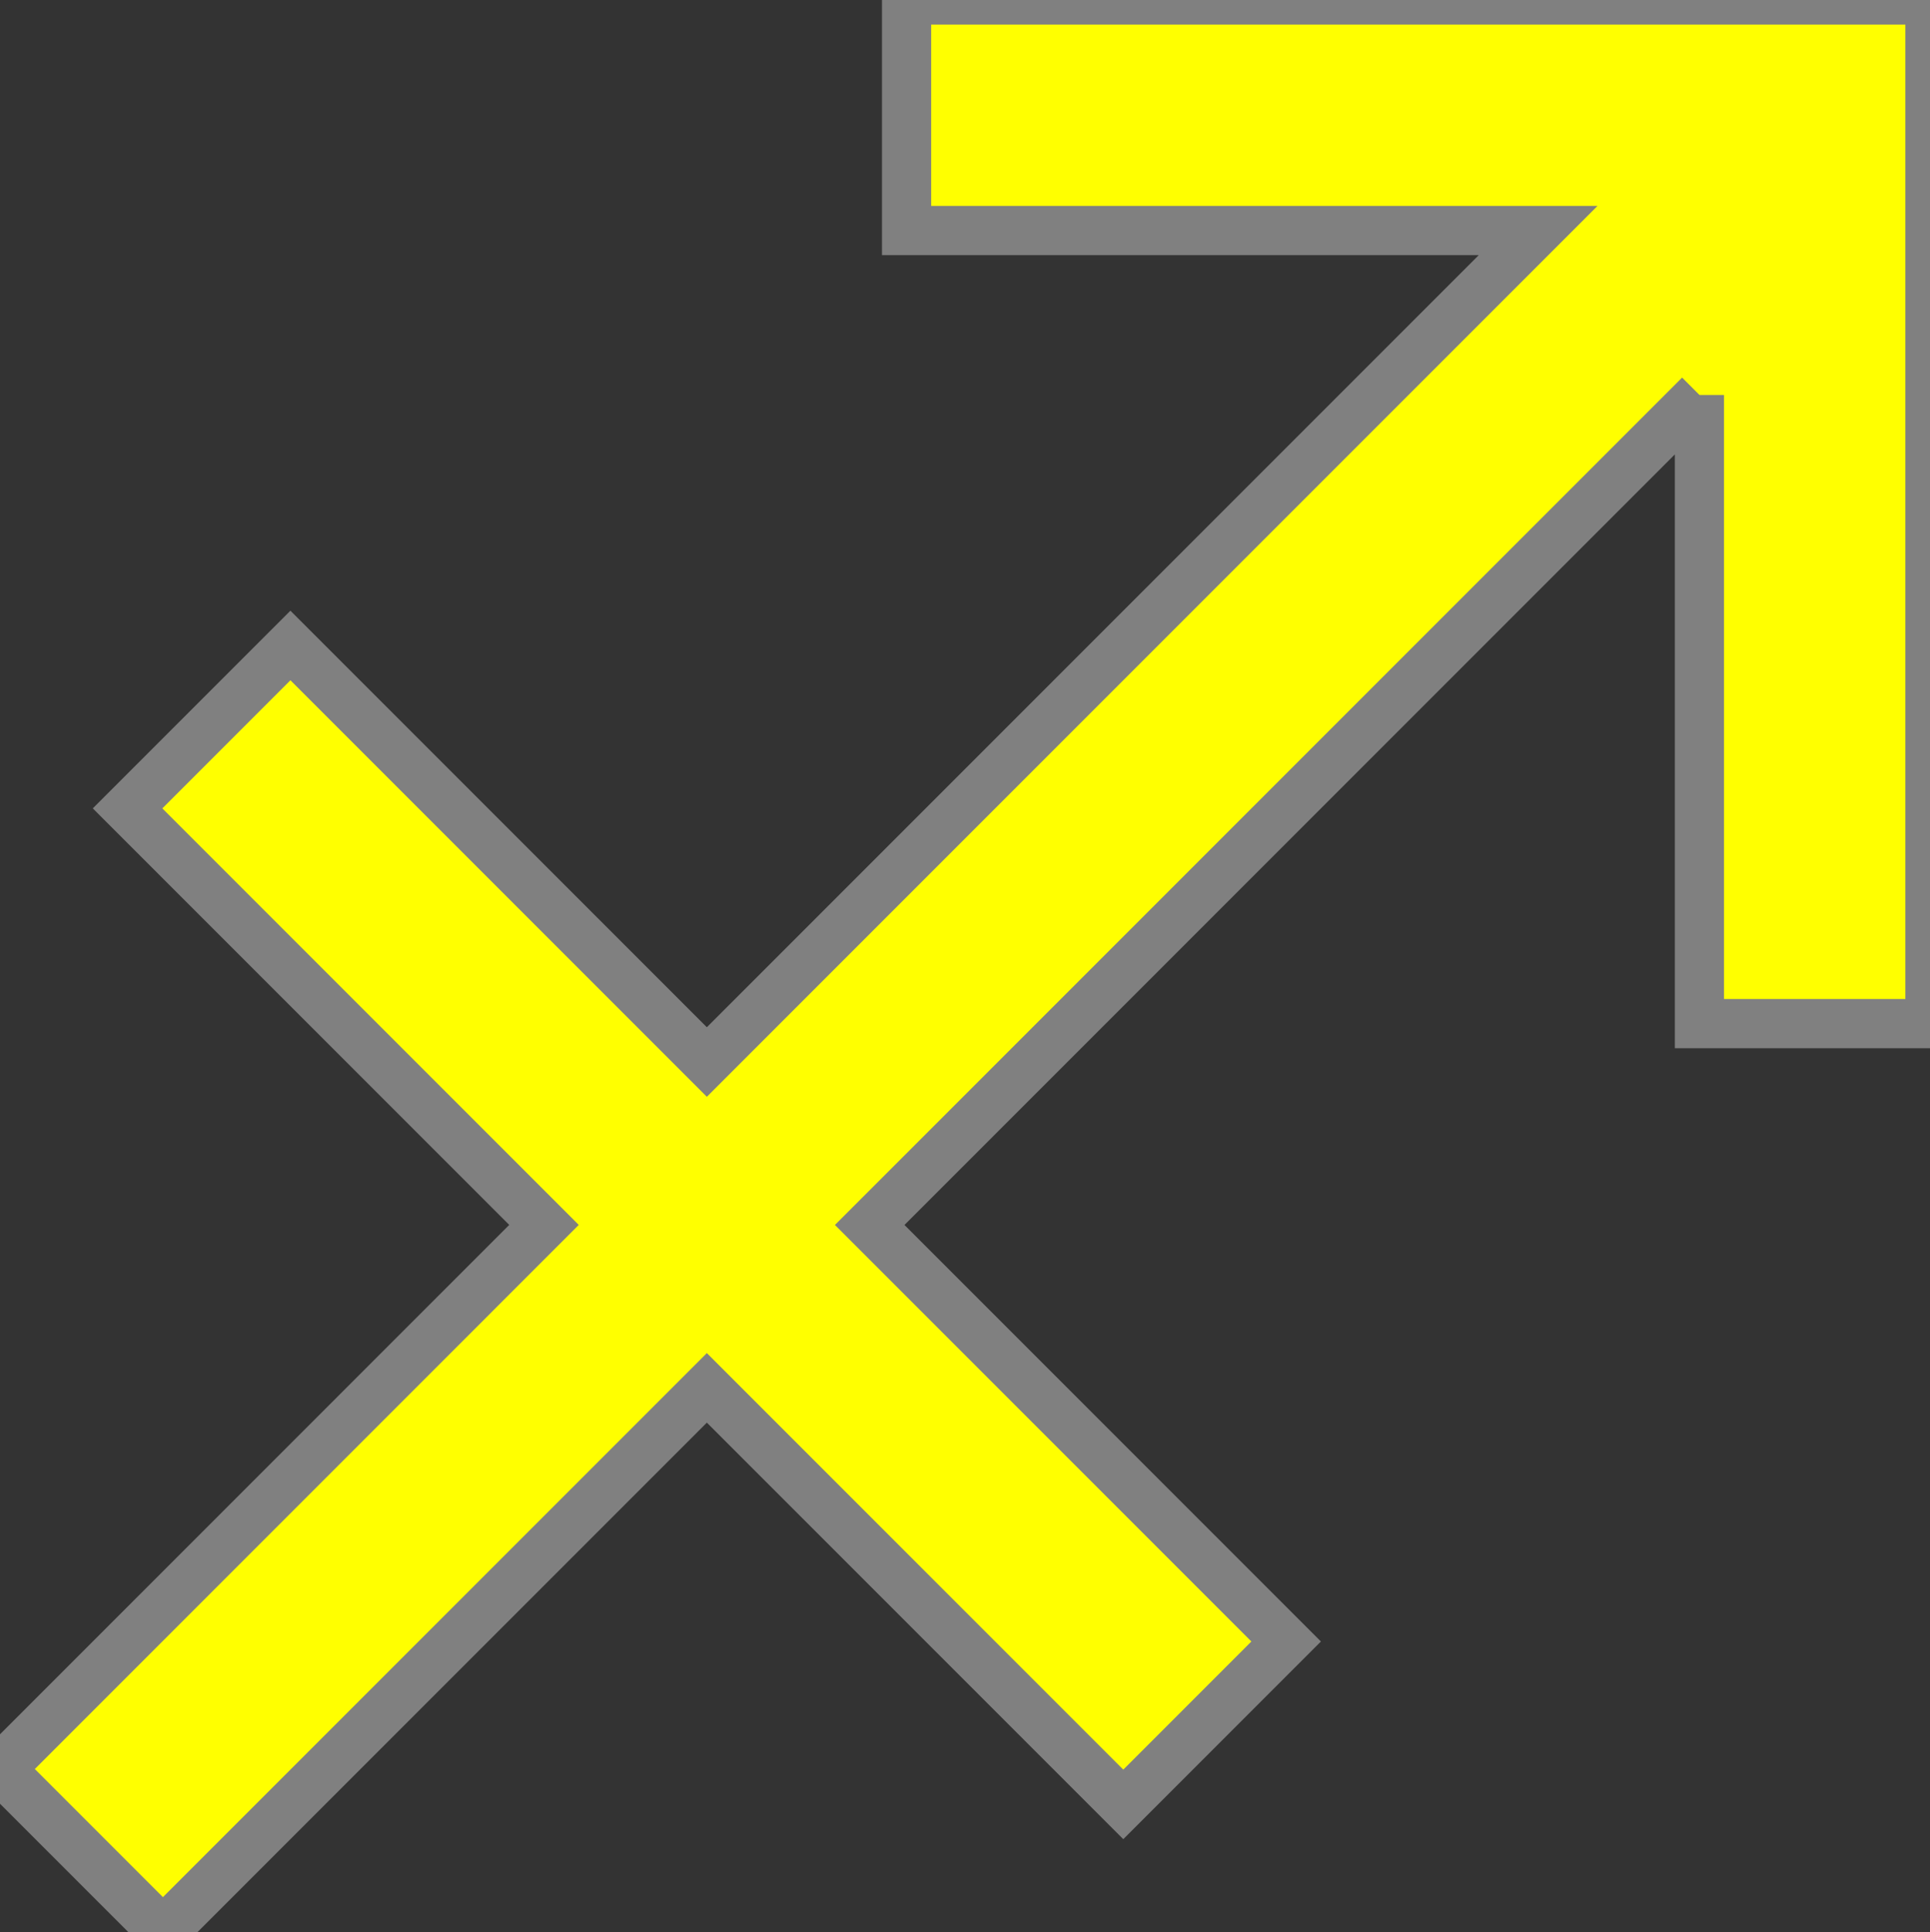 <?xml version="1.0" encoding="UTF-8" standalone="no"?>
<svg
   xmlns:dc="http://purl.org/dc/elements/1.1/"
   xmlns:cc="http://creativecommons.org/ns#"
   xmlns:rdf="http://www.w3.org/1999/02/22-rdf-syntax-ns#"
   xmlns:svg="http://www.w3.org/2000/svg"
   xmlns="http://www.w3.org/2000/svg"
   id="svg5828"
   version="1.1"
   viewBox="0 0 39.25 39.281"
   height="39.281"
   width="39.25">

  <rect x="0" y="0" width="39.25" height="39.281" fill="#333333" stroke="none"/>

  <g
     transform="translate(231.971,-73.472)"
     id="layer1">
    <path
       id="text2449"
       d="m -197.409,81.503 -16.875,16.875 8.469,8.469 -3.312,3.312 -8.469,-8.469 -11.062,11.062 -3.312,-3.312 11.062,-11.063 -8.469,-8.469 3.312,-3.312 8.469,8.469 16.906,-16.906 h -12.844 v -4.688 h 20.812 v 20.813 h -4.688 V 81.503"
       style="font-style:normal;font-variant:normal;font-weight:normal;font-stretch:normal;font-size:64px;line-height:125%;font-family:'Arev Sans';-inkscape-font-specification:'Arev Sans';text-align:start;writing-mode:lr-tb;text-anchor:start;display:inline;fill:#ffff00;fill-opacity:1;stroke:#808080;stroke-width:1px;stroke-linecap:butt;stroke-linejoin:miter;stroke-opacity:1" />
  </g>
</svg>
